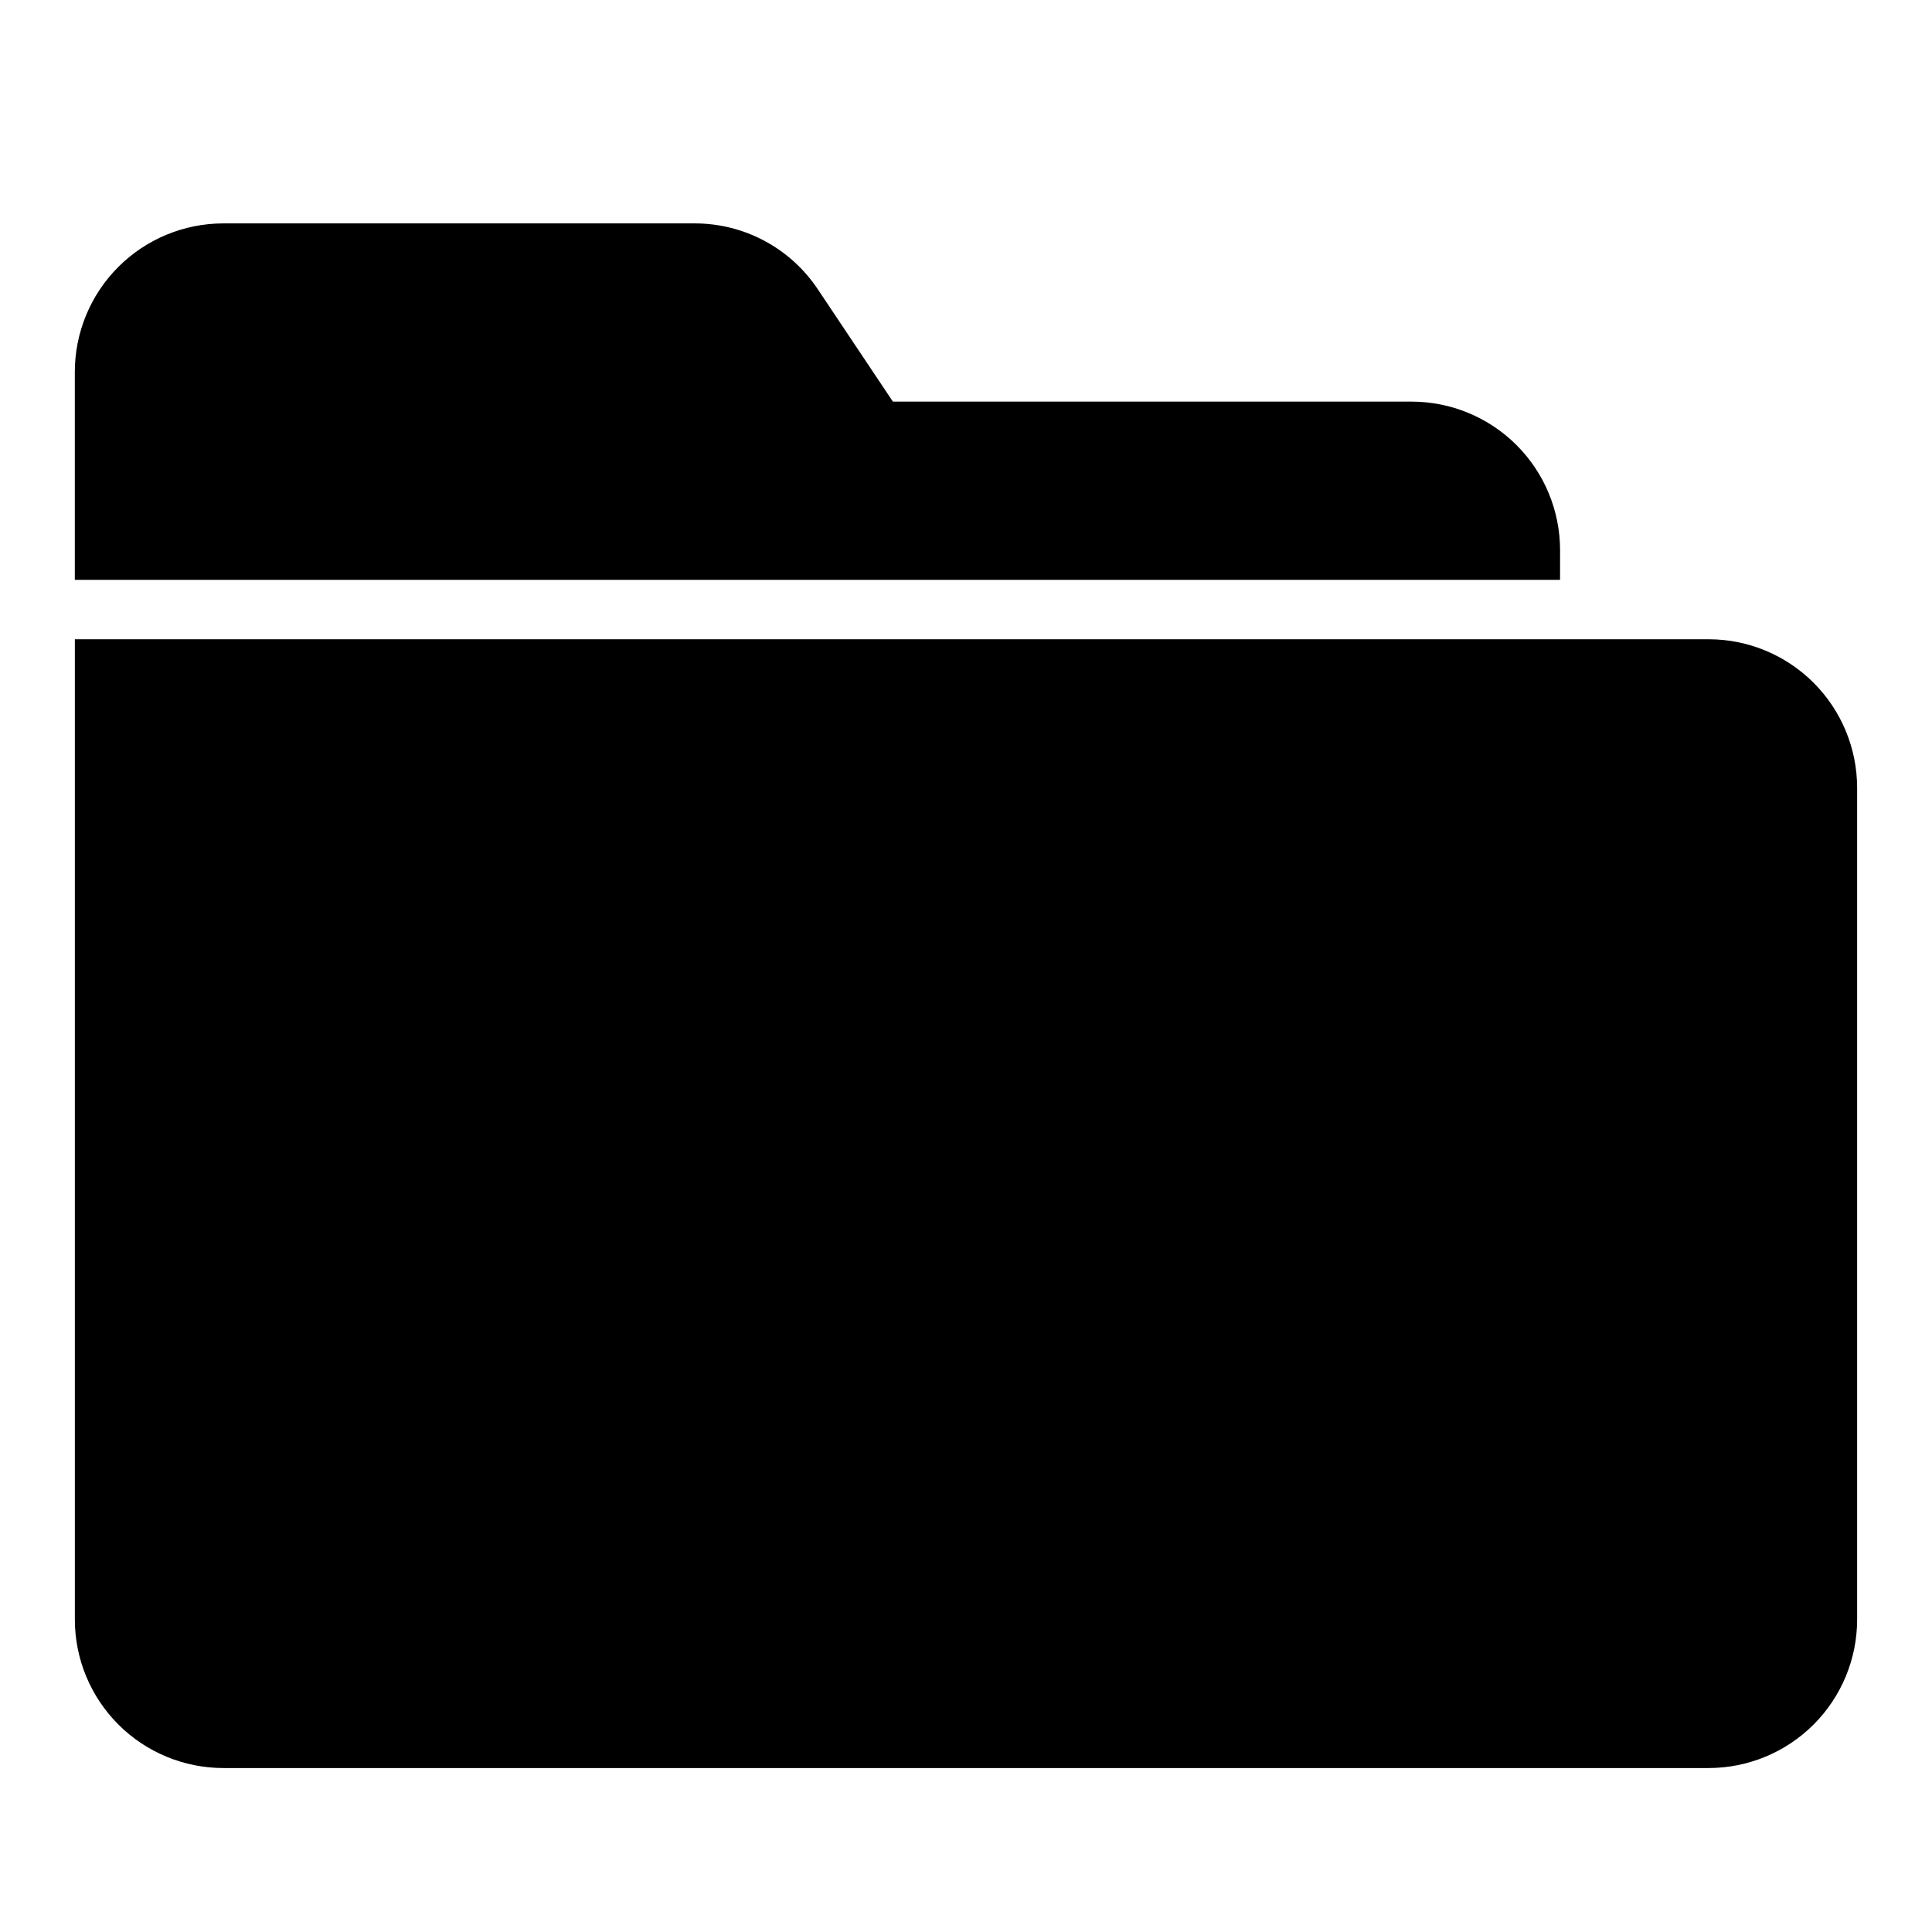 <?xml version="1.0" encoding="UTF-8"?>
<!-- Uploaded to: ICON Repo, www.iconrepo.com, Generator: ICON Repo Mixer Tools -->
<svg fill="#000000" width="800px" height="800px" version="1.1" viewBox="144 144 512 512" xmlns="http://www.w3.org/2000/svg">
 <path d="m636.16 352.77v220.42c-0.004 10.438-4.152 20.445-11.535 27.828-7.379 7.379-17.387 11.527-27.824 11.531h-393.6c-10.438-0.004-20.449-4.152-27.828-11.531-7.383-7.383-11.531-17.391-11.535-27.828v-259.78h432.96c10.438 0.004 20.445 4.152 27.824 11.531 7.383 7.383 11.531 17.391 11.535 27.828zm-78.723-62.977c-0.004-10.438-4.148-20.445-11.531-27.828-7.379-7.379-17.391-11.527-27.828-11.531h-137.45l-19.836-29.676c-7.269-10.988-19.574-17.586-32.75-17.555h-124.85c-10.438 0.004-20.449 4.152-27.828 11.531-7.383 7.379-11.531 17.391-11.535 27.828v55.105h393.6z"/>
</svg>